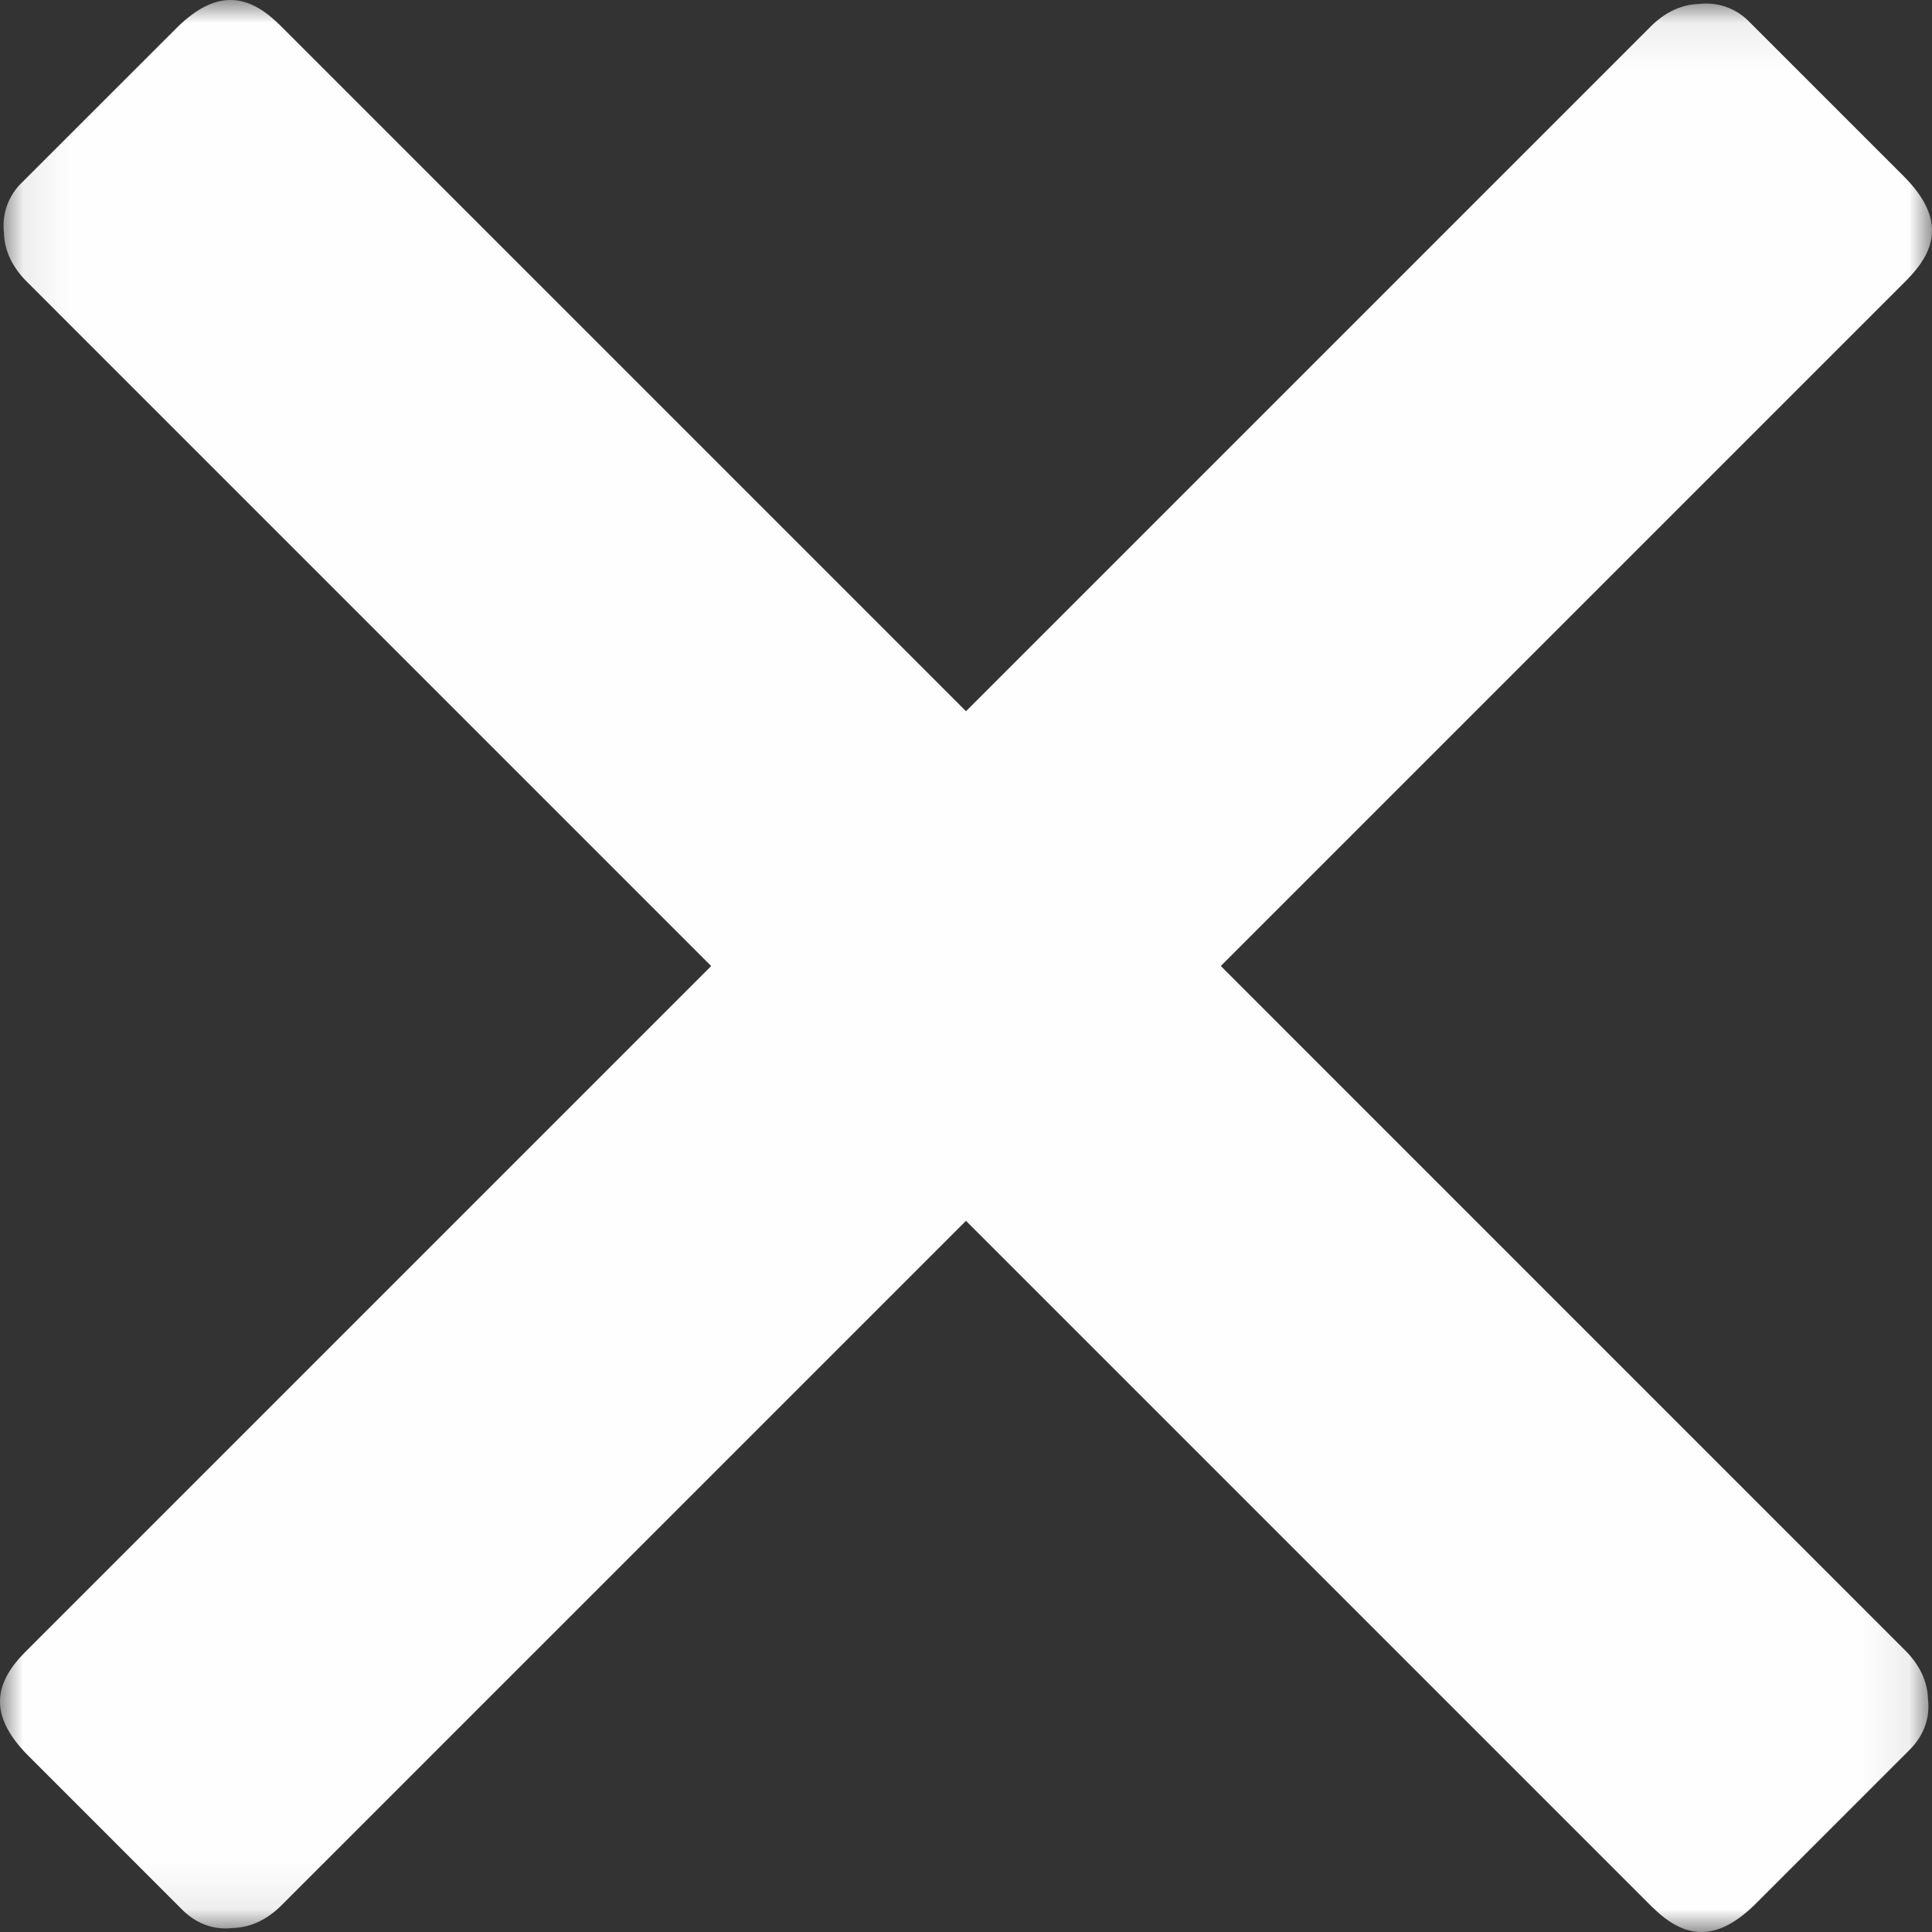 <svg xmlns="http://www.w3.org/2000/svg" xmlns:xlink="http://www.w3.org/1999/xlink" width="42" height="42" viewBox="0 0 42 42">
    <rect x="0" y="0" width="42" height="42" fill="#333333" stroke="none"/>
    <defs>
        <path id="a" d="M.078 0h41.845v42H.078z"/>
        <path id="c" d="M0 .077h42v41.845H0z"/>
    </defs>
    <g fill="none" fill-rule="evenodd">
        <mask id="b" fill="#fff">
            <use xlink:href="#a"/>
        </mask>
        <path fill="#FEFEFE" d="M6.04.504C5.3-.212 4.604-.159 3.82.627L.673 3.772l-.188.188a1.306 1.306 0 0 0-.399 1.101c.01.362.16.724.493 1.058l35.348 35.348c.011.011.022.018.033.029.74.717 1.434.663 2.22-.123l3.145-3.145.188-.188c.324-.324.445-.715.4-1.101-.01-.361-.16-.724-.494-1.058L6.072.533C6.062.522 6.05.515 6.04.504" mask="url(#b)"/>
        <g>
            <mask id="d" fill="#fff">
                <use xlink:href="#c"/>
            </mask>
            <path fill="#FEFEFE" d="M.504 35.96c-.716.74-.663 1.435.123 2.22l3.145 3.146.188.188c.324.324.715.445 1.101.399.362-.01.724-.16 1.058-.493L41.467 6.072c.011-.011.018-.022.029-.033.717-.74.663-1.434-.123-2.22L38.228.674 38.04.486a1.306 1.306 0 0 0-1.101-.4c-.361.01-.724.16-1.058.494L.533 35.928c-.011.01-.018.022-.029.033" mask="url(#d)"/>
        </g>
    </g>
</svg>
